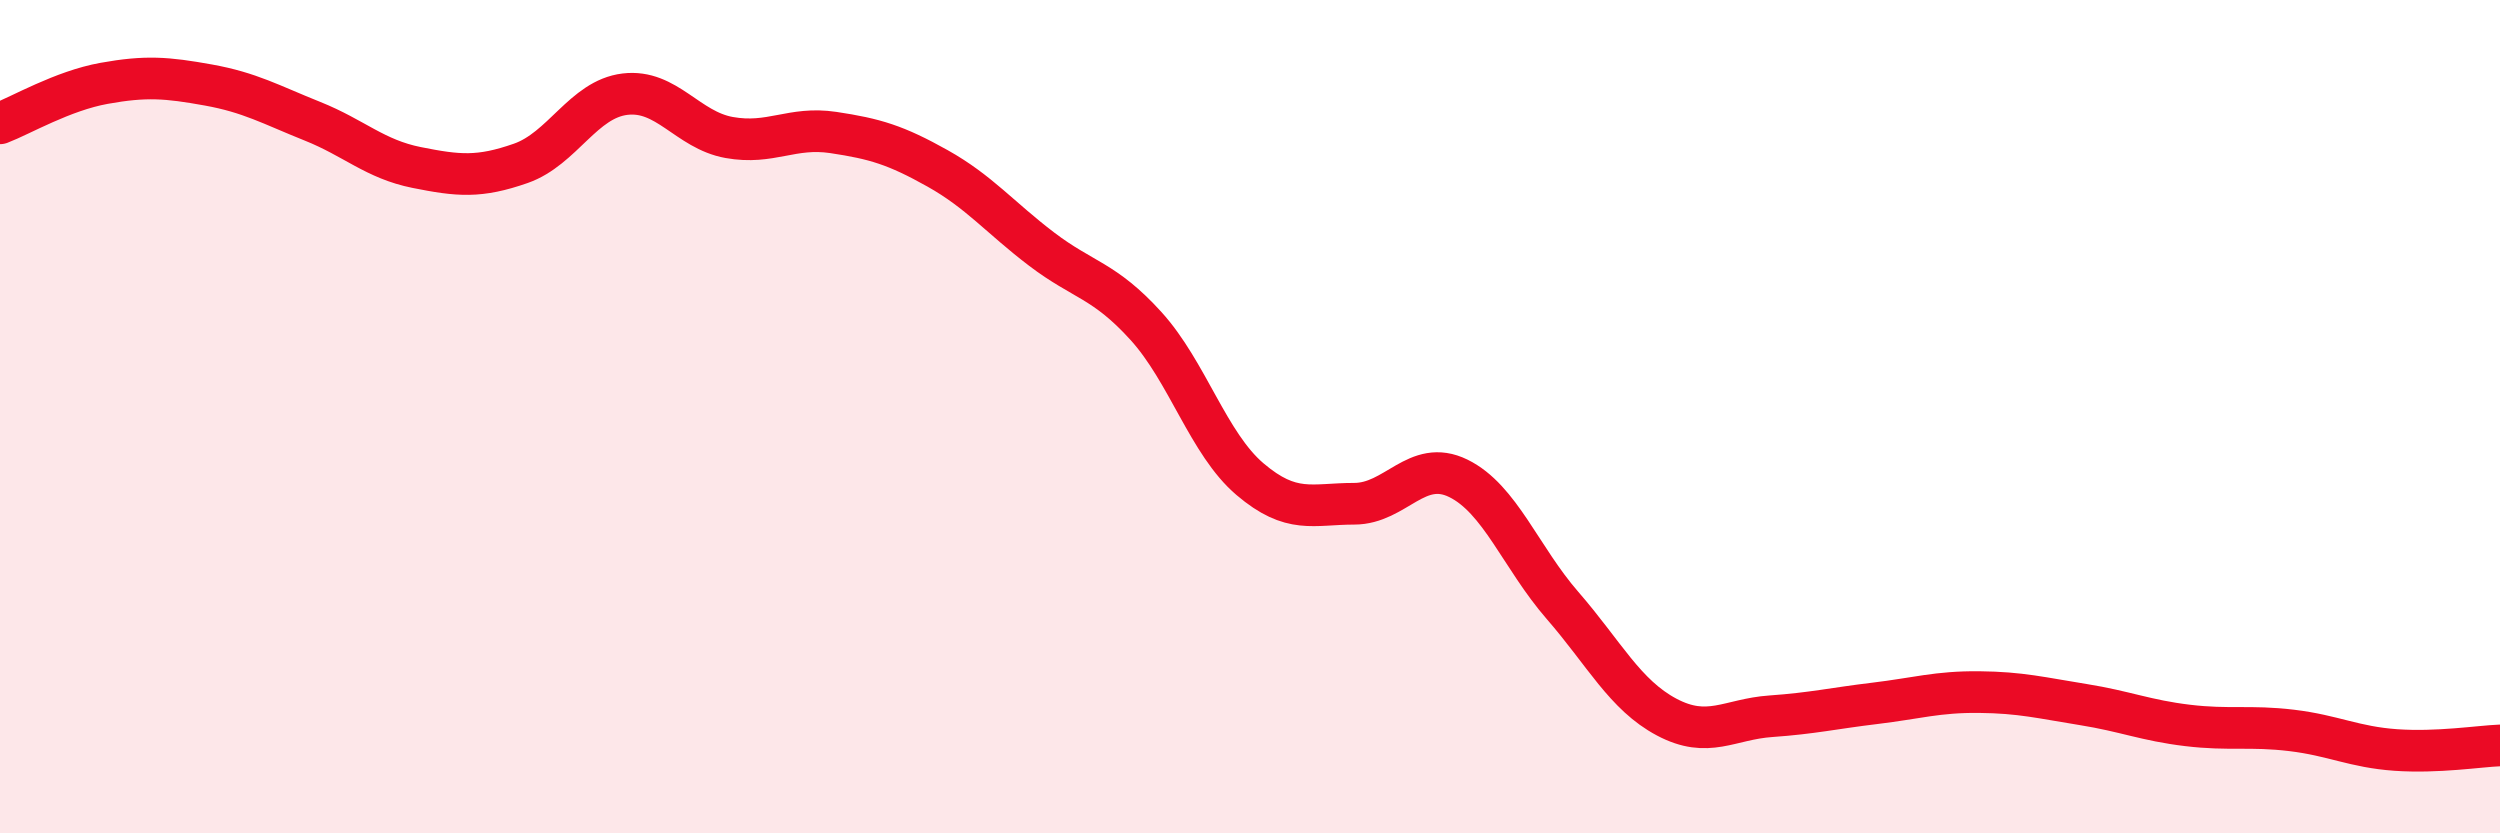 
    <svg width="60" height="20" viewBox="0 0 60 20" xmlns="http://www.w3.org/2000/svg">
      <path
        d="M 0,2.96 C 0.5,2.77 1.5,2.18 2.5,2 C 3.5,1.82 4,1.86 5,2.04 C 6,2.22 6.5,2.51 7.5,2.91 C 8.5,3.31 9,3.82 10,4.02 C 11,4.22 11.5,4.27 12.5,3.92 C 13.5,3.57 14,2.38 15,2.26 C 16,2.14 16.5,3.12 17.5,3.3 C 18.5,3.48 19,3.03 20,3.18 C 21,3.33 21.5,3.48 22.5,4.04 C 23.5,4.6 24,5.22 25,5.98 C 26,6.74 26.5,6.72 27.5,7.82 C 28.5,8.92 29,10.65 30,11.5 C 31,12.35 31.5,12.09 32.5,12.09 C 33.5,12.09 34,10.99 35,11.48 C 36,11.97 36.5,13.38 37.5,14.53 C 38.5,15.68 39,16.68 40,17.21 C 41,17.74 41.5,17.26 42.5,17.19 C 43.5,17.12 44,17 45,16.88 C 46,16.76 46.5,16.6 47.5,16.61 C 48.5,16.62 49,16.75 50,16.91 C 51,17.07 51.5,17.29 52.5,17.41 C 53.5,17.53 54,17.41 55,17.53 C 56,17.65 56.5,17.93 57.5,18 C 58.5,18.07 59.5,17.91 60,17.89L60 20L0 20Z"
        fill="#EB0A25"
        opacity="0.1"
        stroke-linecap="round"
        stroke-linejoin="round"
      />
      <path
        d="M 0,2.96 C 0.5,2.77 1.5,2.18 2.5,2 C 3.5,1.82 4,1.86 5,2.04 C 6,2.22 6.5,2.51 7.5,2.91 C 8.5,3.31 9,3.82 10,4.02 C 11,4.22 11.5,4.27 12.5,3.92 C 13.5,3.57 14,2.38 15,2.26 C 16,2.14 16.5,3.12 17.5,3.3 C 18.5,3.48 19,3.03 20,3.18 C 21,3.33 21.5,3.48 22.5,4.04 C 23.5,4.6 24,5.22 25,5.98 C 26,6.74 26.5,6.72 27.5,7.82 C 28.5,8.92 29,10.65 30,11.5 C 31,12.35 31.5,12.09 32.5,12.09 C 33.5,12.09 34,10.99 35,11.48 C 36,11.97 36.5,13.38 37.5,14.53 C 38.5,15.68 39,16.68 40,17.21 C 41,17.74 41.5,17.26 42.5,17.19 C 43.5,17.12 44,17 45,16.88 C 46,16.76 46.5,16.6 47.5,16.61 C 48.5,16.62 49,16.75 50,16.91 C 51,17.07 51.5,17.29 52.5,17.41 C 53.5,17.53 54,17.41 55,17.53 C 56,17.65 56.5,17.93 57.5,18 C 58.5,18.07 59.5,17.91 60,17.89"
        stroke="#EB0A25"
        stroke-width="1"
        fill="none"
        stroke-linecap="round"
        stroke-linejoin="round"
      />
    </svg>
  